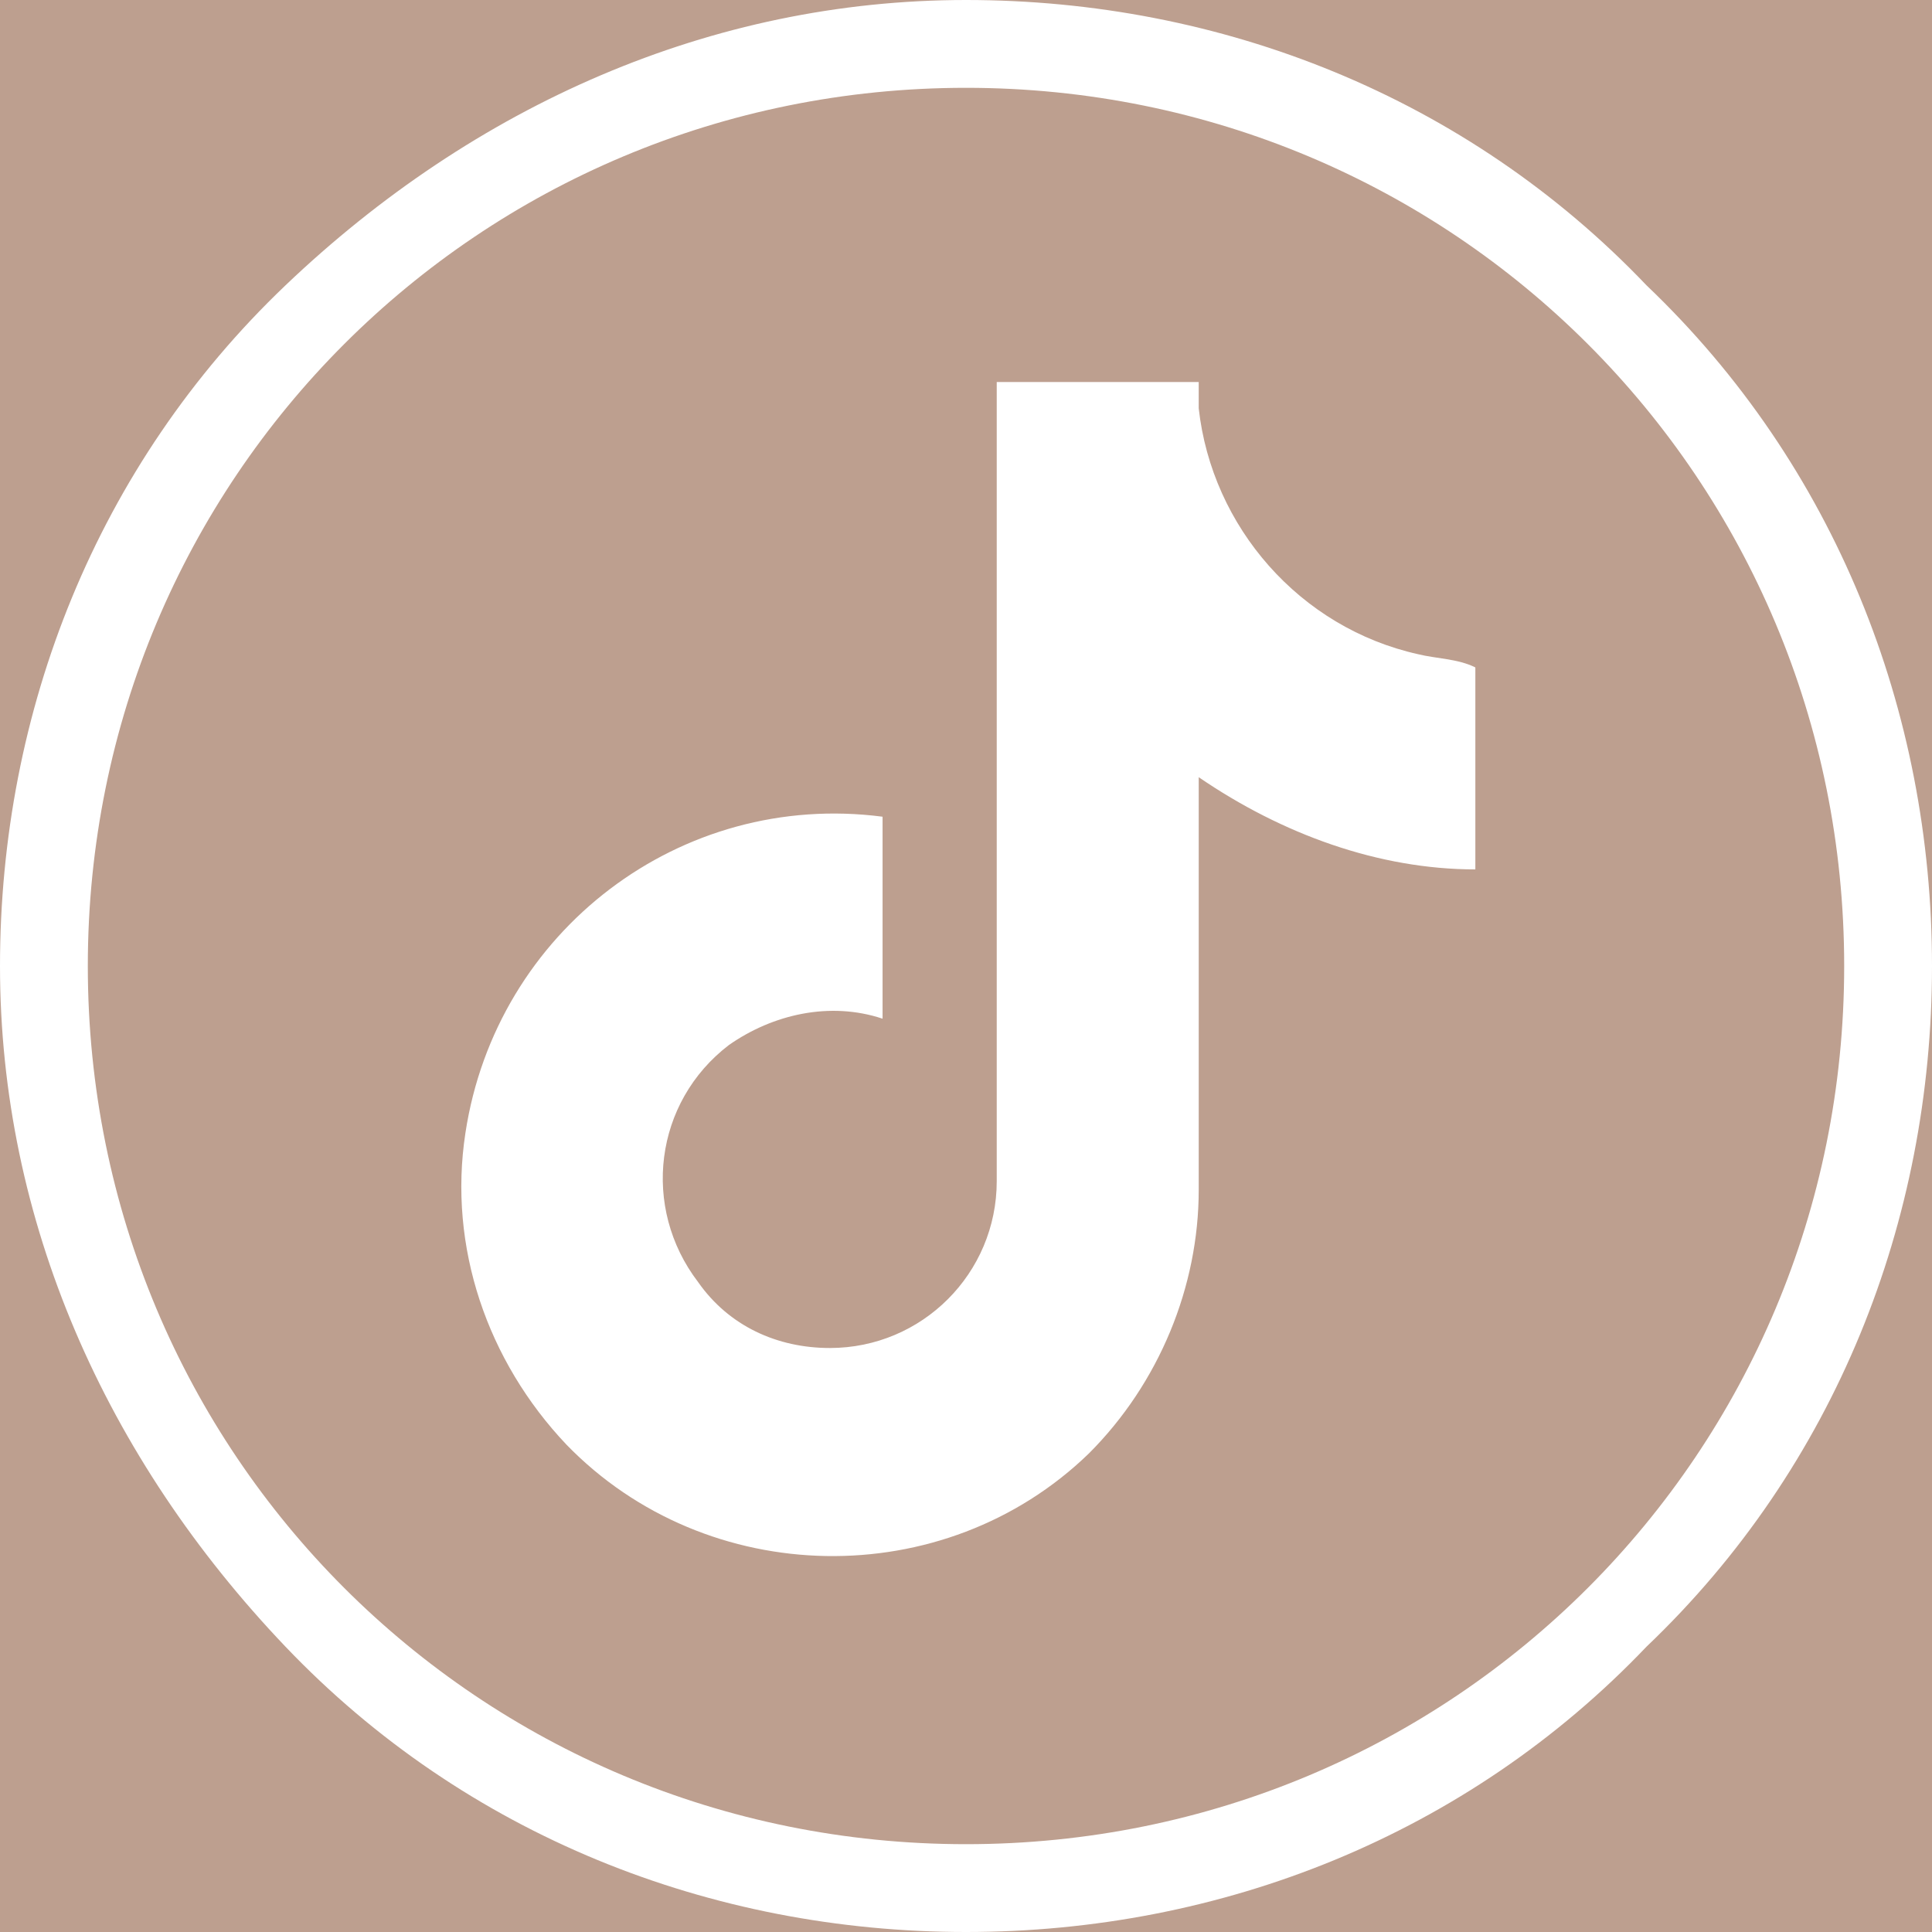 <?xml version="1.0" encoding="UTF-8"?>
<!-- Generator: Adobe Illustrator 28.0.0, SVG Export Plug-In . SVG Version: 6.00 Build 0)  -->
<svg xmlns="http://www.w3.org/2000/svg" xmlns:xlink="http://www.w3.org/1999/xlink" version="1.1" id="Layer_1" x="0px" y="0px" viewBox="0 0 44 44" style="enable-background:new 0 0 44 44;" xml:space="preserve">
<style type="text/css">
	.st0{fill:#BD9F8F;}
	.st1{fill:#FFFFFF;}
</style>
<rect class="st0" width="44" height="44"></rect>
<path class="st1" d="M32.3,14.9c-2.7-0.6-4.7-2.9-5-5.6V8.7h-4.6v18.2c0,2.1-1.7,3.8-3.8,3.8c-1.2,0-2.3-0.5-3-1.5l0,0l0,0  c-1.3-1.7-1-4.1,0.7-5.4c1-0.7,2.3-1,3.5-0.6v-4.6c-4.6-0.6-8.8,2.6-9.5,7.2c-0.4,2.6,0.5,5.2,2.3,7.1c3.2,3.3,8.6,3.4,11.9,0.2  c1.6-1.6,2.5-3.8,2.5-6v-9.4c1.9,1.3,4.1,2.1,6.3,2.1v-4.6C33.2,15,32.7,15,32.3,14.9z M22,44c-5.8,0-11.4-2.2-15.5-6.5S0,27.8,0,22  S2.2,10.6,6.5,6.5S16.2,0,22,0s11.4,2.2,15.5,6.5C41.8,10.6,44,16.2,44,22s-2.2,11.4-6.5,15.5C33.4,41.8,27.8,44,22,44z M22,2  C10.9,2,2,10.9,2,22s8.9,20,20,20s20-8.9,20-20S33.1,2,22,2z"></path>
</svg>
